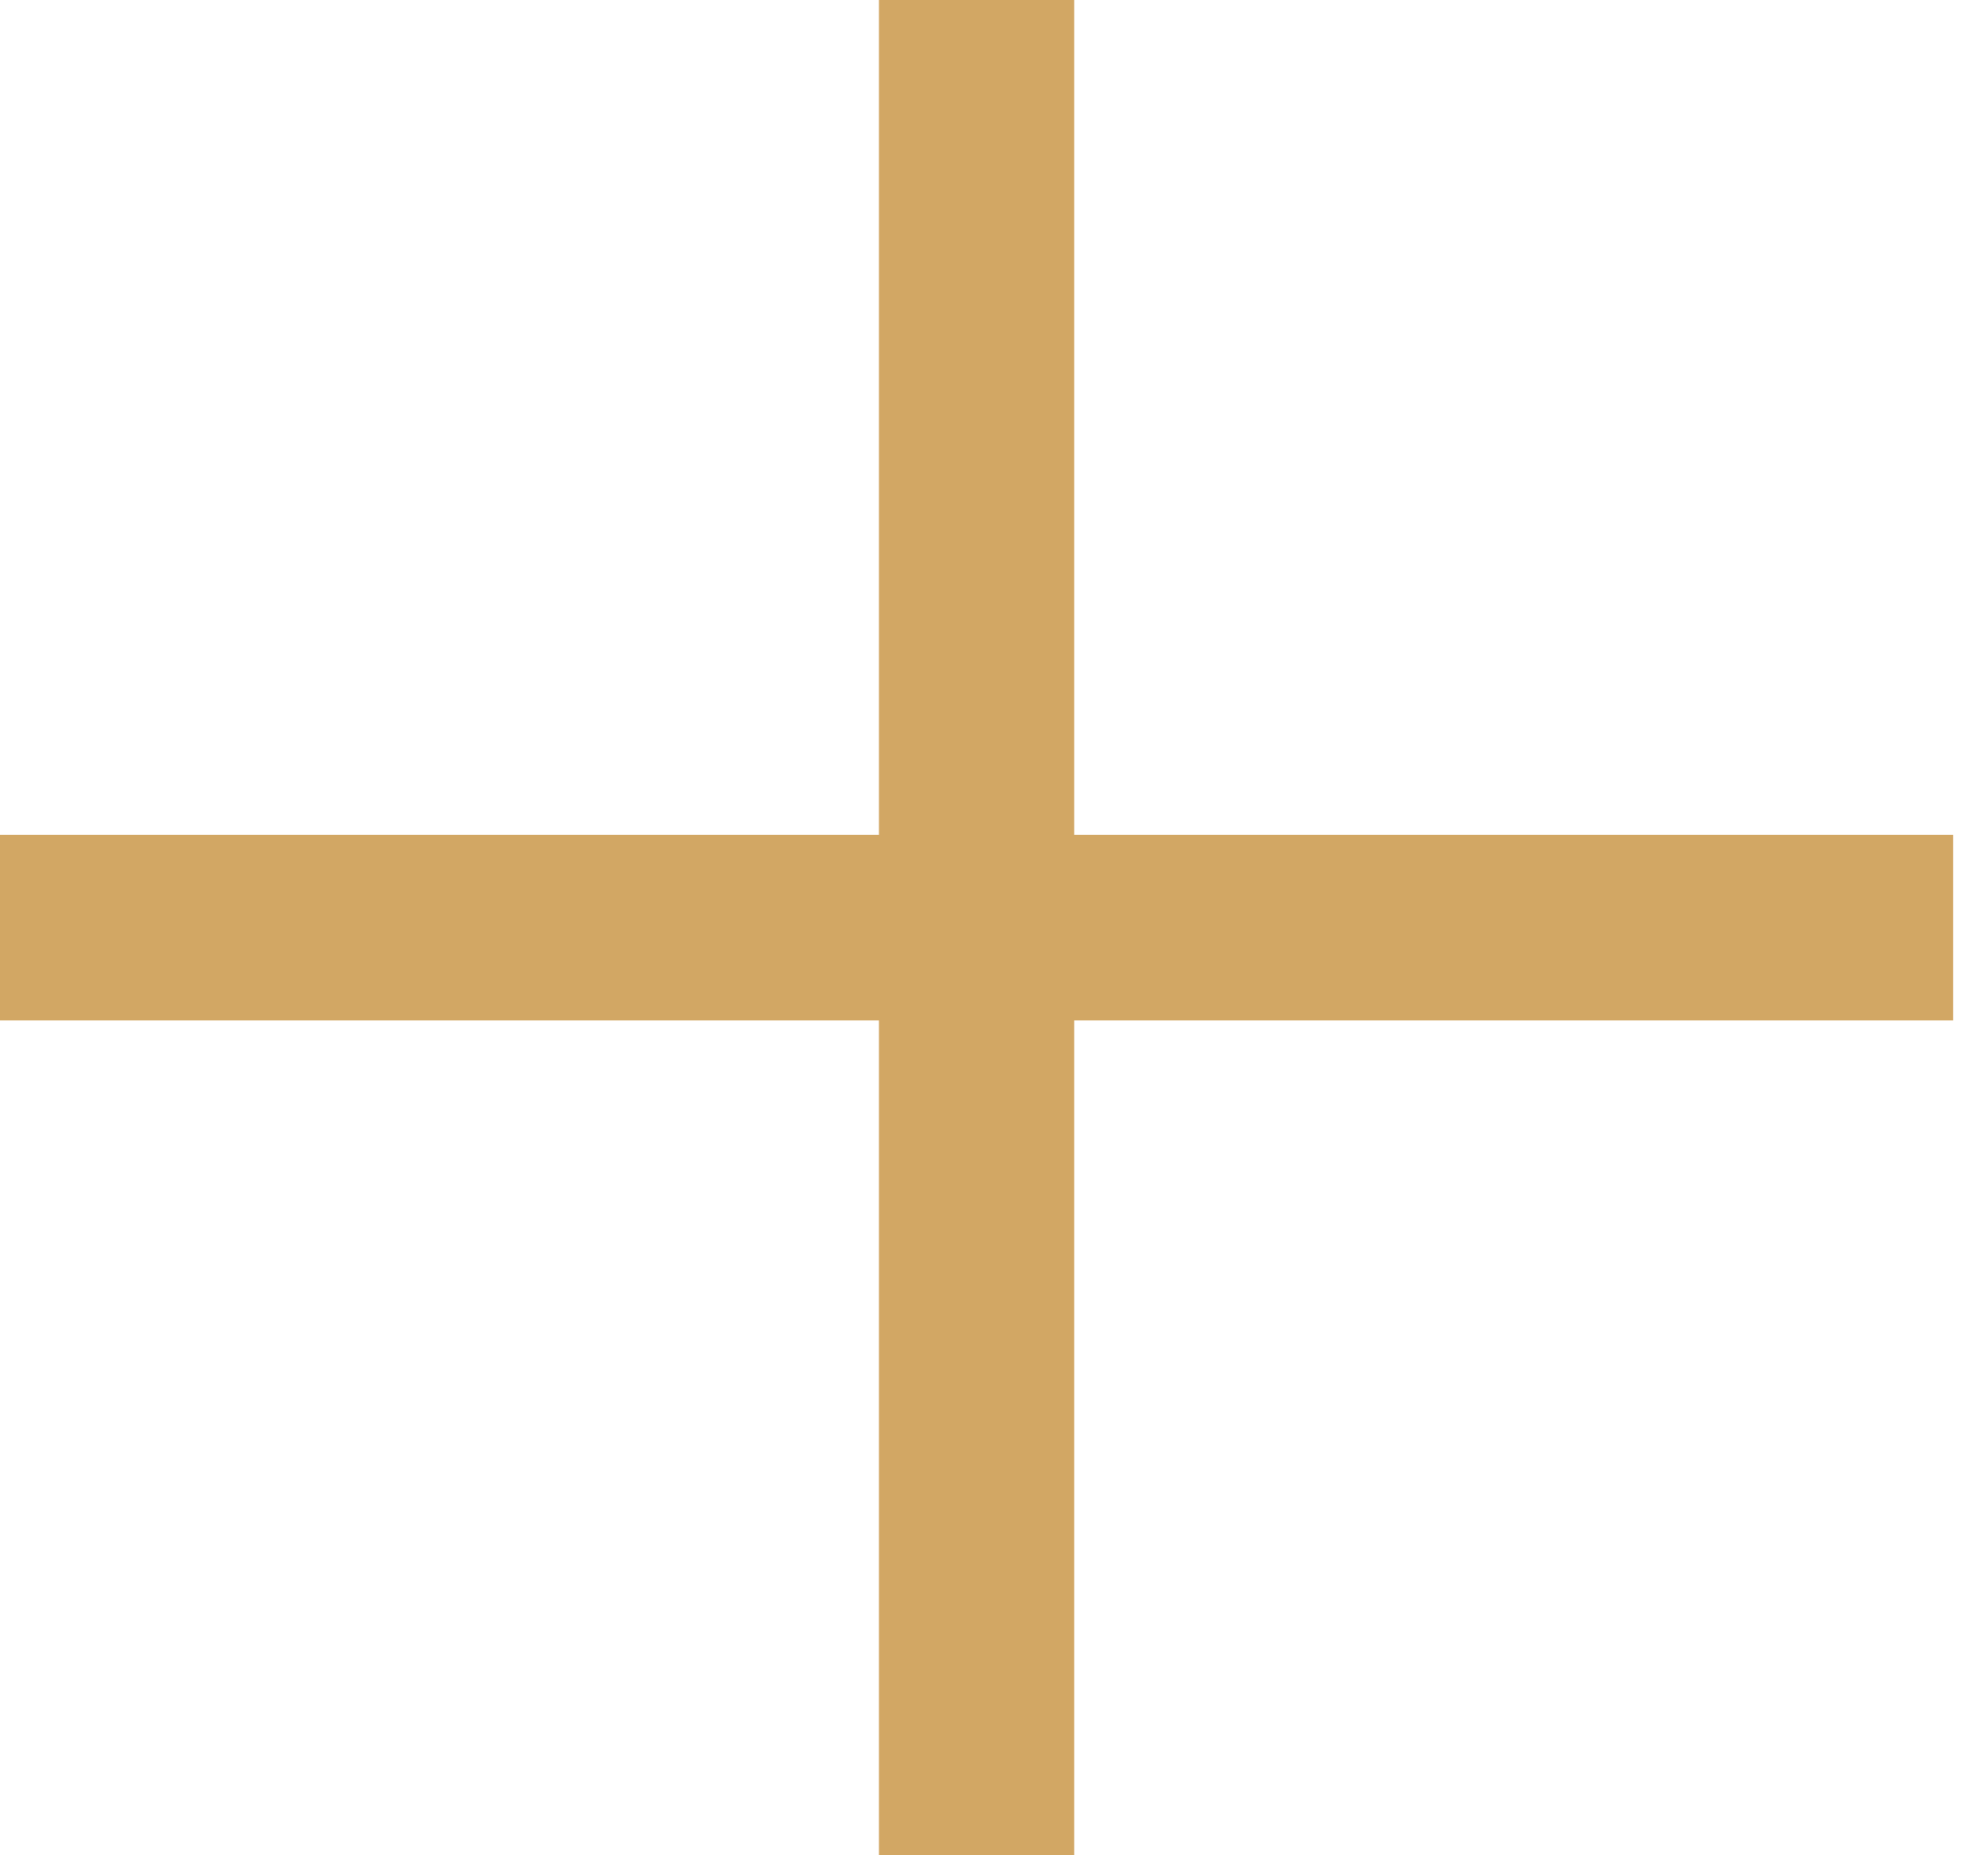 <svg width="15" height="14" viewBox="0 0 15 14" fill="none" xmlns="http://www.w3.org/2000/svg">
<path fill-rule="evenodd" clip-rule="evenodd" d="M14.737 6.3V7.7H8.105V14H6.632V7.7H0V6.3H6.632V0H8.105V6.3H14.737Z" fill="#D2A764"/>
</svg>
